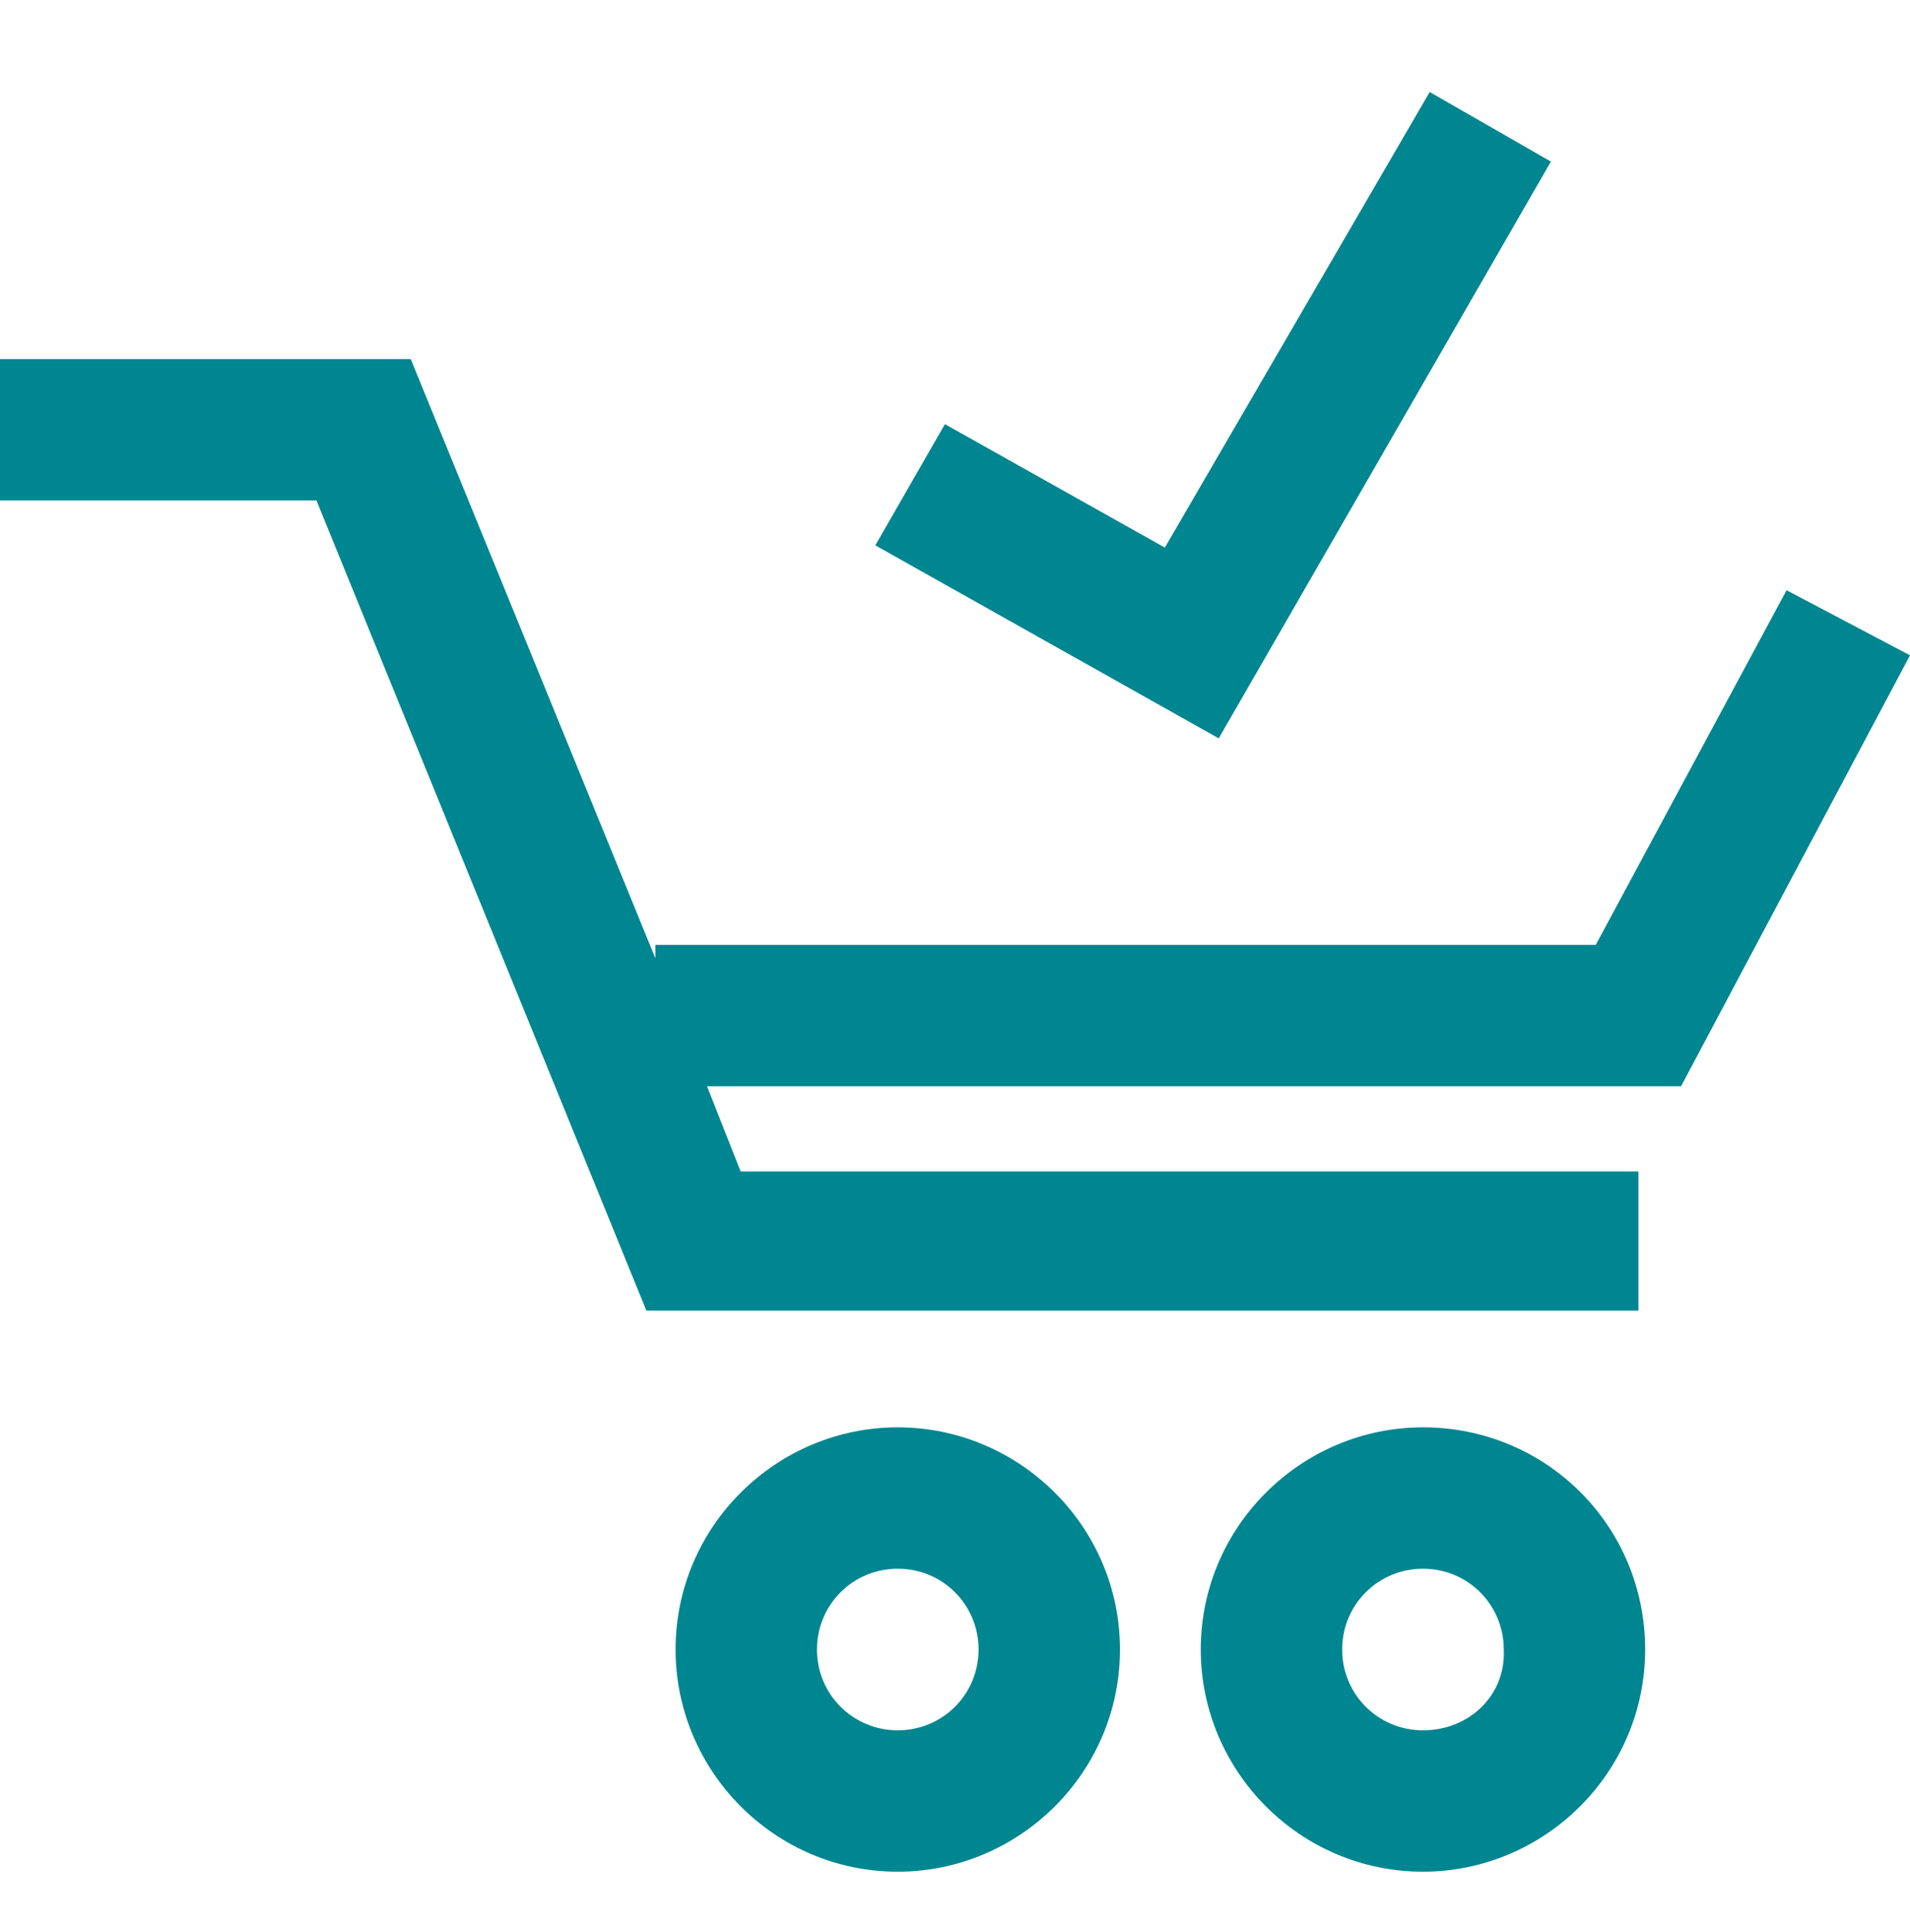 <?xml version="1.0" encoding="utf-8"?>
<!-- Generator: Adobe Illustrator 28.2.0, SVG Export Plug-In . SVG Version: 6.00 Build 0)  -->
<svg version="1.1" id="Layer_1" xmlns="http://www.w3.org/2000/svg" xmlns:xlink="http://www.w3.org/1999/xlink" x="0px" y="0px"
	 viewBox="0 0 85.1 86.1" style="enable-background:new 0 0 85.1 86.1;" xml:space="preserve">
<style type="text/css">
	.st0{fill:url(#SVGID_1_);}
</style>
<linearGradient id="SVGID_1_" gradientUnits="userSpaceOnUse" x1="-839.401" y1="46.536" x2="764.599" y2="46.536" gradientTransform="matrix(1 0 0 -1 0 91.072)">
	<stop  offset="0.15" style="stop-color:#008690"/>
	<stop  offset="0.48" style="stop-color:#008690"/>
	<stop  offset="0.83" style="stop-color:#008690"/>
</linearGradient>
<path class="st0" d="M-787.4,26.9h-9.2l-4.6,7.9l4.6,7.9h9.2l4.6-7.9L-787.4,26.9z M-791.1,36.5h-2l-1-1.7l1-1.7h2l1,1.7
	L-791.1,36.5z M-766.8,3.4l7.1,11.4l-5.3,3.3l-5.3-8.5h-62.9v65h35.1v6.2h-41.3V3.4H-766.8z M-656.1,74.7h39.1v6.2h-45.3V3.4h62.2
	v20h-6.2V9.7h-49.7V74.7L-656.1,74.7z M-594.6,43.7l5.4,3.1l-13.2,22.8l-13.7-7.7l3.1-5.4l8.3,4.7L-594.6,43.7z M-613.9,25h-29.3
	v-6.2h29.3V25z M-613.9,36.4h-29.3v-6.2h29.3V36.4z M-643.2,41.5h29.3v6.2h-29.3V41.5z M-779.9,17.5h-28l-14,24.2l14,24.2h25.3
	l8.2,14.2l5.4-3.1l-8.7-15l11.7-20.2L-779.9,17.5z M-814.7,41.7l10.4-18h20.8l10.4,18l-10.4,18h-20.8L-814.7,41.7z M-474.2,64.5
	h26.2v6.2h-26.2V64.5z M-474.2,74.7h26.2v6.2h-26.2V74.7z M-477,3.4l-15.9,27.5l15.9,27.5h31.8l15.9-27.5l-15.9-27.5H-477z
	 M-457.7,52.2h-6.9V29.4h6.9V52.2z M-448.8,52.2h-2.6v-29h-19.4v29h-2.6l-12.3-21.3l12.3-21.3h24.6l12.3,21.3L-448.8,52.2z
	 M-156.5,53l15.6,26.9h18.7V26.2H-141L-156.5,53z M-128.5,32.4v41.3h-8.8L-149.3,53l11.9-20.6H-128.5z M-117.5,32.2v47.7h16.9
	L-86.8,56l-13.8-23.9H-117.5z M-104.2,73.7h-7.1V38.4h7.1L-94,56L-104.2,73.7z M-132.2,2.5c-5.4,0-9.9,4.4-9.9,9.9
	c0,5.4,4.4,9.9,9.9,9.9c5.4,0,9.9-4.4,9.9-9.9C-122.3,7-126.7,2.5-132.2,2.5z M-132.2,16c-2,0-3.6-1.6-3.6-3.6c0-2,1.6-3.6,3.6-3.6
	c2,0,3.6,1.6,3.6,3.6C-128.5,14.4-130.2,16-132.2,16z M-107.6,29c5.4,0,9.9-4.4,9.9-9.9s-4.4-9.9-9.9-9.9s-9.9,4.4-9.9,9.9
	S-113.1,29-107.6,29z M-107.6,15.5c2,0,3.6,1.6,3.6,3.6s-1.6,3.6-3.6,3.6c-2,0-3.6-1.6-3.6-3.6S-109.7,15.5-107.6,15.5z
	 M-262.7,58.5V15.2h4.1V9h-56.5v6.2h7.1l-20.3,33.5c-0.6-0.1-1.3-0.2-2-0.2c-5.4,0-9.9,4.4-9.9,9.9s4.4,9.9,9.9,9.9s9.9-4.4,9.9-9.9
	c0-2.5-0.9-4.8-2.5-6.5l22.2-36.6h2.8v43.1c-4.3,1.1-7.4,4.9-7.4,9.5c0,5.4,4.4,9.9,9.9,9.9c3,0,5.7-1.4,7.5-3.5
	c1.8,2.1,4.5,3.5,7.5,3.5c2.8,0,5.4-1.2,7.2-3.1c1.8,1.9,4.4,3.1,7.2,3.1c5.4,0,9.9-4.4,9.9-9.9C-256,63.5-258.8,59.8-262.7,58.5
	L-262.7,58.5z M-330.2,62c-2,0-3.6-1.6-3.6-3.6c0-2,1.6-3.6,3.6-3.6c2,0,3.6,1.6,3.6,3.6C-326.5,60.4-328.2,62-330.2,62z M-269,58.5
	c-1.6,0.5-3,1.4-4.1,2.6c-1.1-1.2-2.5-2.1-4.1-2.6V15.2h8.2L-269,58.5L-269,58.5z M-283.4,15.2v43.3c-1.7,0.6-3.3,1.6-4.4,3
	c-1-1.2-2.3-2.1-3.7-2.7V15.2H-283.4z M-295.4,71.5c-2,0-3.6-1.6-3.6-3.6c0-2,1.6-3.6,3.6-3.6c2,0,3.6,1.6,3.6,3.6
	C-291.7,69.9-293.3,71.5-295.4,71.5z M-280.3,71.5c-2,0-3.6-1.6-3.6-3.6c0-2,1.6-3.6,3.6-3.6c2,0,3.6,1.6,3.6,3.6
	C-276.6,69.9-278.3,71.5-280.3,71.5z M-265.9,71.5c-2,0-3.6-1.6-3.6-3.6c0-2,1.6-3.6,3.6-3.6c2,0,3.6,1.6,3.6,3.6
	C-262.2,69.9-263.8,71.5-265.9,71.5z M54.3,32.9L39,24.3l3.1-5.4l9.8,5.5L63.7,4.1l5.4,3.1L54.3,32.9L54.3,32.9z M40,63.6
	c-5.4,0-9.9,4.4-9.9,9.9c0,5.4,4.4,9.9,9.9,9.9c5.4,0,9.9-4.4,9.9-9.9C49.9,68,45.4,63.6,40,63.6z M40,77.1c-2,0-3.6-1.6-3.6-3.6
	c0-2,1.6-3.6,3.6-3.6c2,0,3.6,1.6,3.6,3.6C43.6,75.5,42,77.1,40,77.1z M63.4,63.6c-5.4,0-9.9,4.4-9.9,9.9c0,5.4,4.4,9.9,9.9,9.9
	c5.4,0,9.9-4.4,9.9-9.9C73.3,68,68.9,63.6,63.4,63.6z M63.4,77.1c-2,0-3.6-1.6-3.6-3.6c0-2,1.6-3.6,3.6-3.6c2,0,3.6,1.6,3.6,3.6
	C67.1,75.5,65.5,77.1,63.4,77.1z M79.6,26.3l5.5,2.9L74.9,48.4H31.5l1.5,3.8h40v6.2H28.8L14.1,22.3H0V16h18.3l10.9,26.7v-0.6h41.9
	L79.6,26.3L79.6,26.3z M188.9,38.6v31.7l27.5,15.8l27.5-15.8V38.6l-27.5-15.8L188.9,38.6z M234.7,40.4L217,51.2l-18.8-10.8
	l18.2-10.5L234.7,40.4z M195.1,45.8l18.2,10.5v20.9l-18.2-10.5V45.8z M219.5,77.1V56.9l18.2-11v20.8L219.5,77.1L219.5,77.1z
	 M201.1,27.7l-14.5,3.9l-1.6-6l7.5-2L175.8,7l4.4-4.4L196.8,19l1.7-6.9l6.1,1.5L201.1,27.7z M255.3,7l-16.6,16.6l7.5,2l-1.6,6
	l-14.5-3.9l-3.5-14.1l6.1-1.5l1.7,6.9l16.5-16.5L255.3,7z M400.4,65l12.1-20.9l-12.1-20.9h-24.3L364,44.1L376.1,65H400.4z
	 M379.8,29.4h17l8.5,14.7l-8.5,14.7h-17l-8.5-14.7L379.8,29.4z M397,70l13.1,7.6l-13.3,7.8l-2.7-4.6h-26.6L346,43.5L360.7,21
	l5.2,3.4l-12.6,19.3l17.9,30.9h23.1L397,70L397,70z M408.7,7.4l21.6,37.4l-14.7,22.5l-5.2-3.4L423,44.5l-17.9-30.9h-22.6l-2.7,4.6
	l-13.1-7.6L380,2.7l2.7,4.6L408.7,7.4L408.7,7.4z M756.6,53.8h8V66l-36.3,20.5L692.1,66v-41l36.3-20.5l10.8,6.1l-4,6.7l-6.8-3.9
	l-28.1,15.9l-0.2,0.1v32l28.3,16l28.1-15.9l0.2-0.1L756.6,53.8L756.6,53.8z M764.6,25.1v20.1h-8V34l-26,14.7l-4-6.7l26-14.7
	l-9.9-5.6l4-6.7L764.6,25.1z M578.2,74.6h11.7v6.2h-66.7v-6.2h11.3V50.2h6.2v24.4h12.1V34.1h6.2v40.6h12.9V15.5l-6.5,3.7l-3.1-5.4
	l13-7.5l12.5,7.5l-3.2,5.3l-6.4-3.9V74.6z"/>
</svg>
